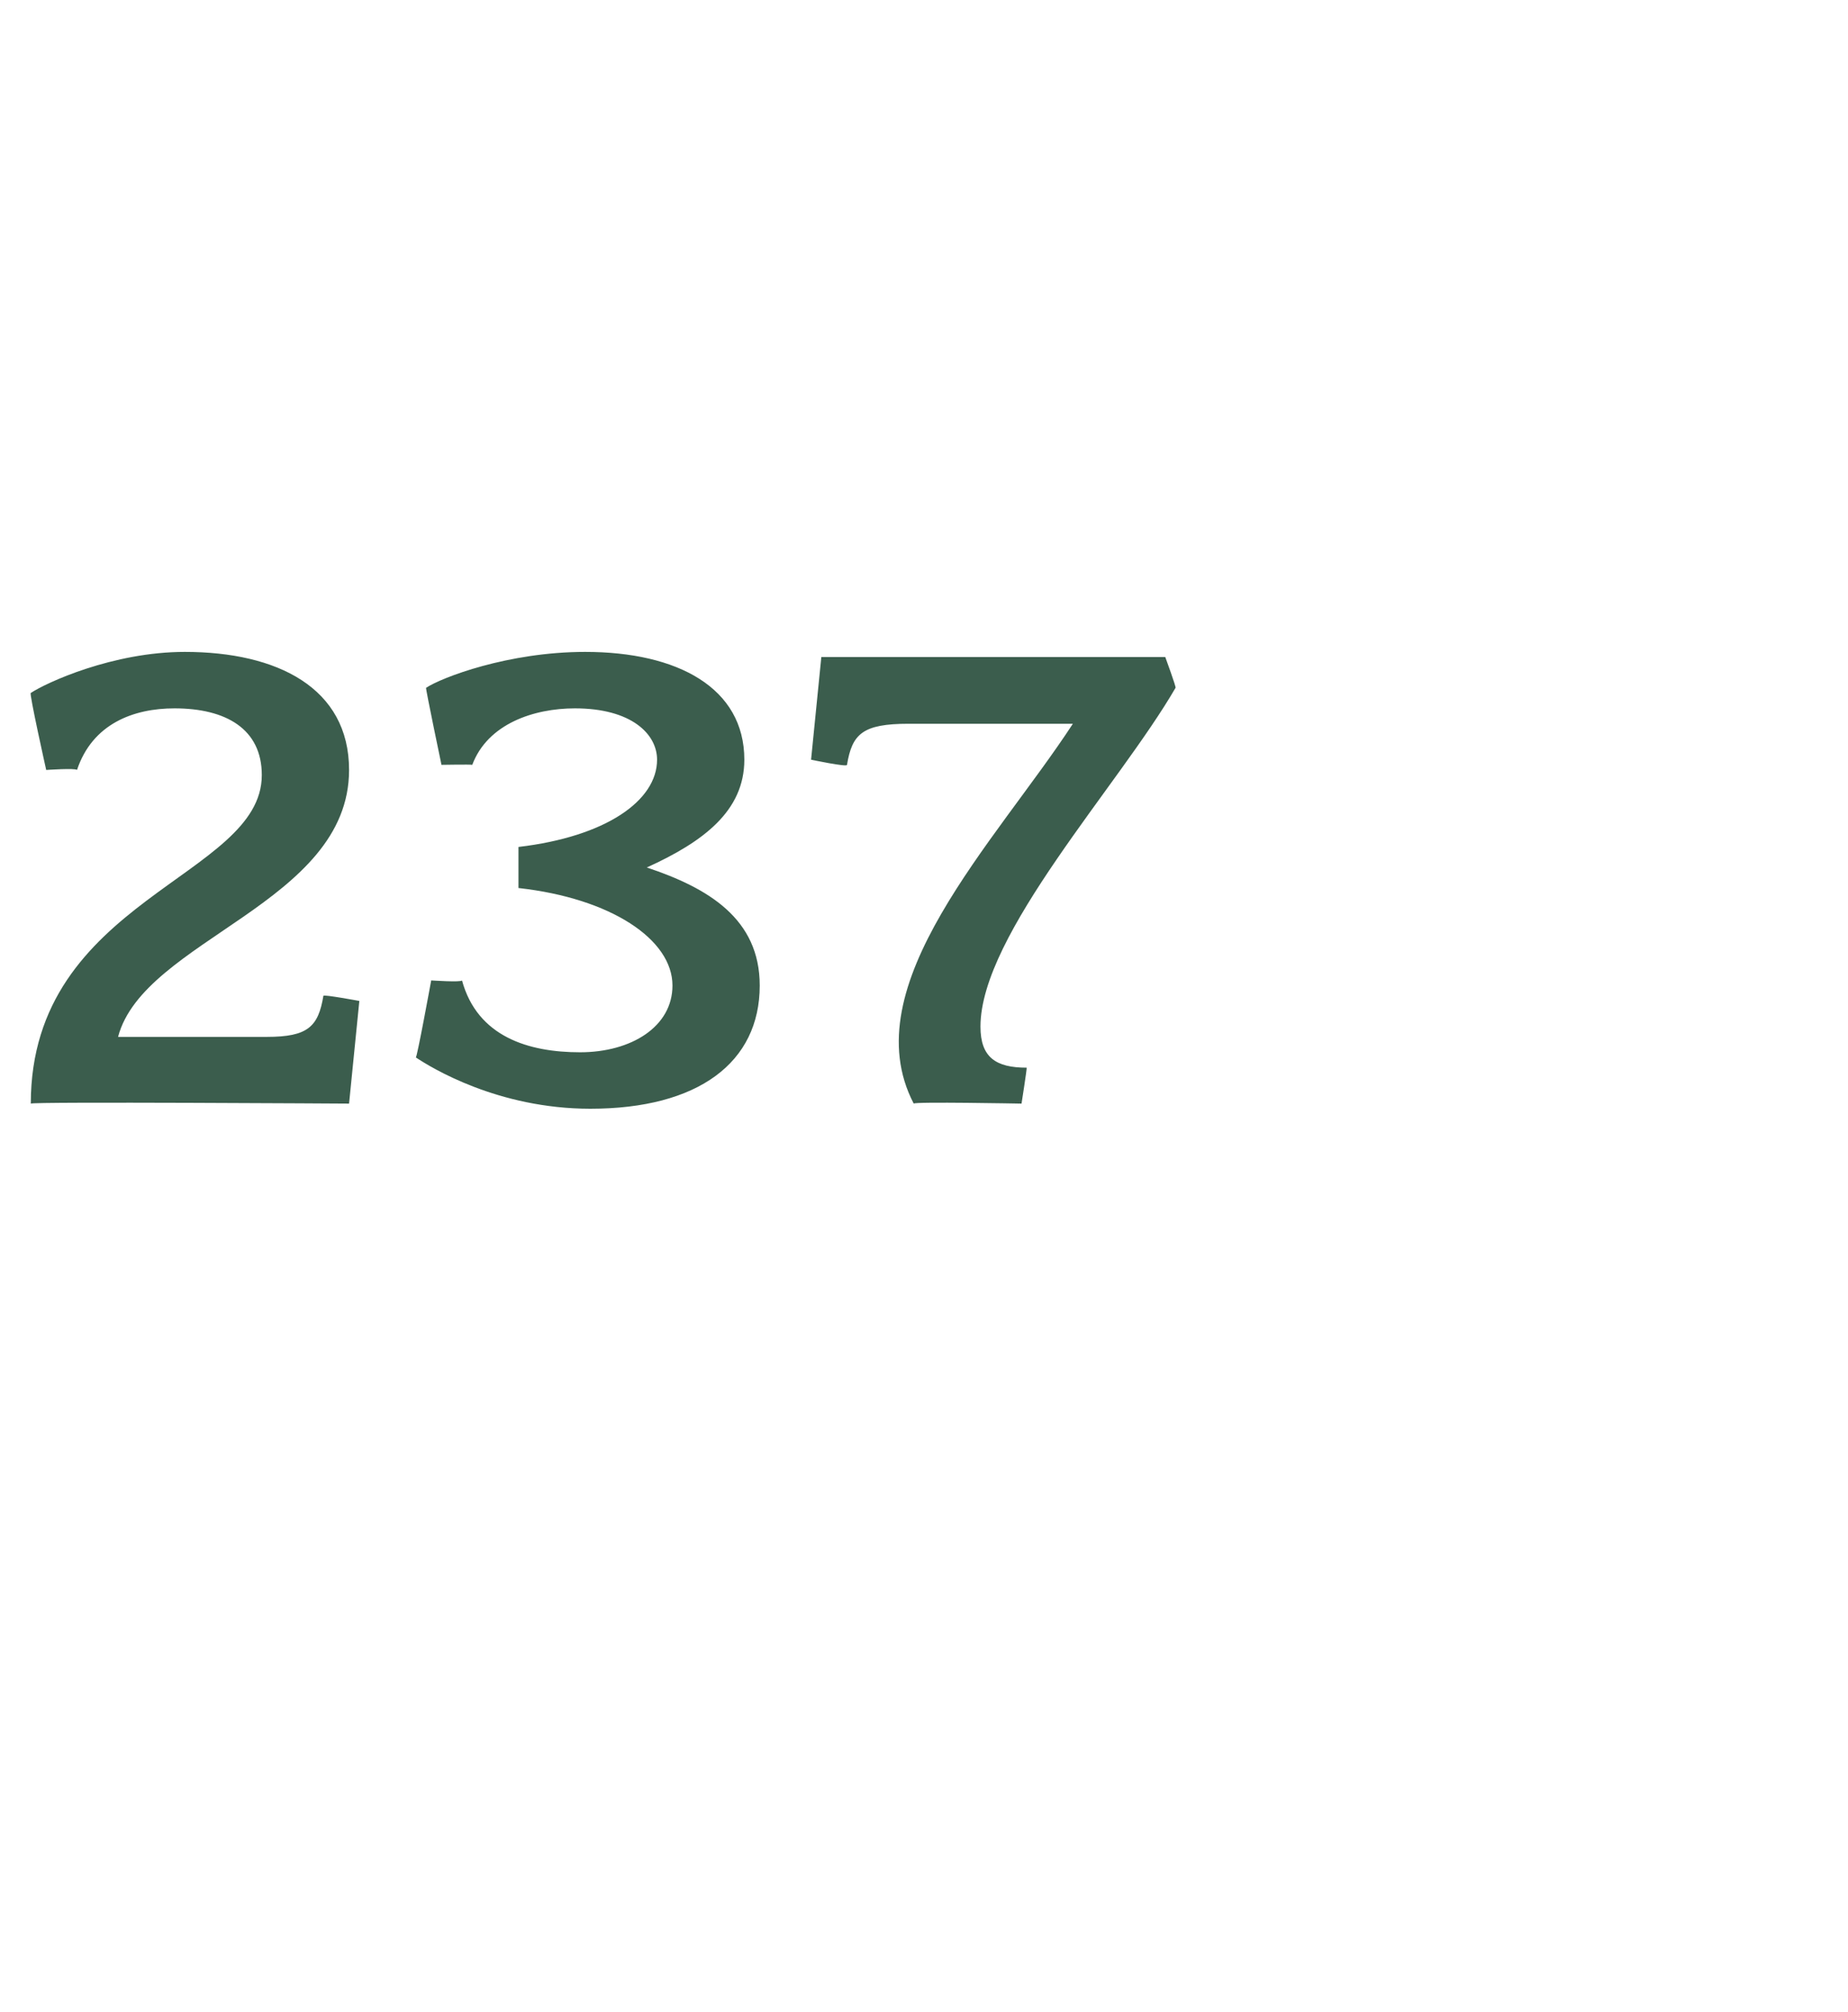 <?xml version="1.0" standalone="no"?><!DOCTYPE svg PUBLIC "-//W3C//DTD SVG 1.1//EN" "http://www.w3.org/Graphics/SVG/1.1/DTD/svg11.dtd"><svg xmlns="http://www.w3.org/2000/svg" version="1.1" width="36px" height="39.2px" viewBox="0 -1 36 39.2" style="top:-1px">  <desc>237</desc>  <defs/>  <g id="Polygon71872">    <path d="M 6.8 20.5 C 6.8 20.5 0.6 20.46 0.6 20.5 C 0.6 16.5 5.1 16.1 5.1 14.1 C 5.1 13.2 4.4 12.8 3.4 12.8 C 2.6 12.8 1.8 13.1 1.5 14 C 1.47 13.96 0.9 14 0.9 14 C 0.9 14 0.56 12.48 0.6 12.5 C 0.9 12.3 2.2 11.7 3.6 11.7 C 5.4 11.7 6.8 12.4 6.8 14 C 6.8 16.6 2.8 17.3 2.3 19.2 C 2.3 19.2 5.2 19.2 5.2 19.2 C 6 19.2 6.2 19 6.3 18.4 C 6.3 18.37 7 18.5 7 18.5 L 6.8 20.5 Z M 11.5 20.6 C 9.7 20.6 8.4 19.8 8.1 19.6 C 8.12 19.63 8.4 18.1 8.4 18.1 C 8.4 18.1 8.99 18.14 9 18.1 C 9.3 19.2 10.3 19.5 11.3 19.5 C 12.3 19.5 13.1 19 13.1 18.2 C 13.1 17.3 11.9 16.5 10.1 16.3 C 10.1 16.3 10.1 15.5 10.1 15.5 C 11.8 15.3 12.8 14.6 12.8 13.8 C 12.8 13.3 12.3 12.8 11.2 12.8 C 10.4 12.8 9.5 13.1 9.2 13.9 C 9.17 13.89 8.6 13.9 8.6 13.9 C 8.6 13.9 8.29 12.42 8.3 12.4 C 8.6 12.2 9.9 11.7 11.4 11.7 C 13.2 11.7 14.5 12.4 14.5 13.8 C 14.5 14.8 13.7 15.4 12.6 15.9 C 13.8 16.3 14.8 16.9 14.8 18.2 C 14.8 19.7 13.6 20.6 11.5 20.6 Z M 19.1 19 C 19.1 19.6 19.4 19.8 20 19.8 C 20.01 19.8 19.9 20.5 19.9 20.5 C 19.9 20.5 17.79 20.46 17.8 20.5 C 16.6 18.2 19.4 15.4 20.9 13.1 C 20.9 13.1 17.7 13.1 17.7 13.1 C 16.8 13.1 16.6 13.3 16.5 13.9 C 16.51 13.95 15.8 13.8 15.8 13.8 L 16 11.8 L 22.7 11.8 C 22.7 11.8 22.92 12.4 22.9 12.4 C 21.8 14.3 19.1 17.2 19.1 19 Z " stroke="none" fill="#3b5d4d"/>  </g></svg>